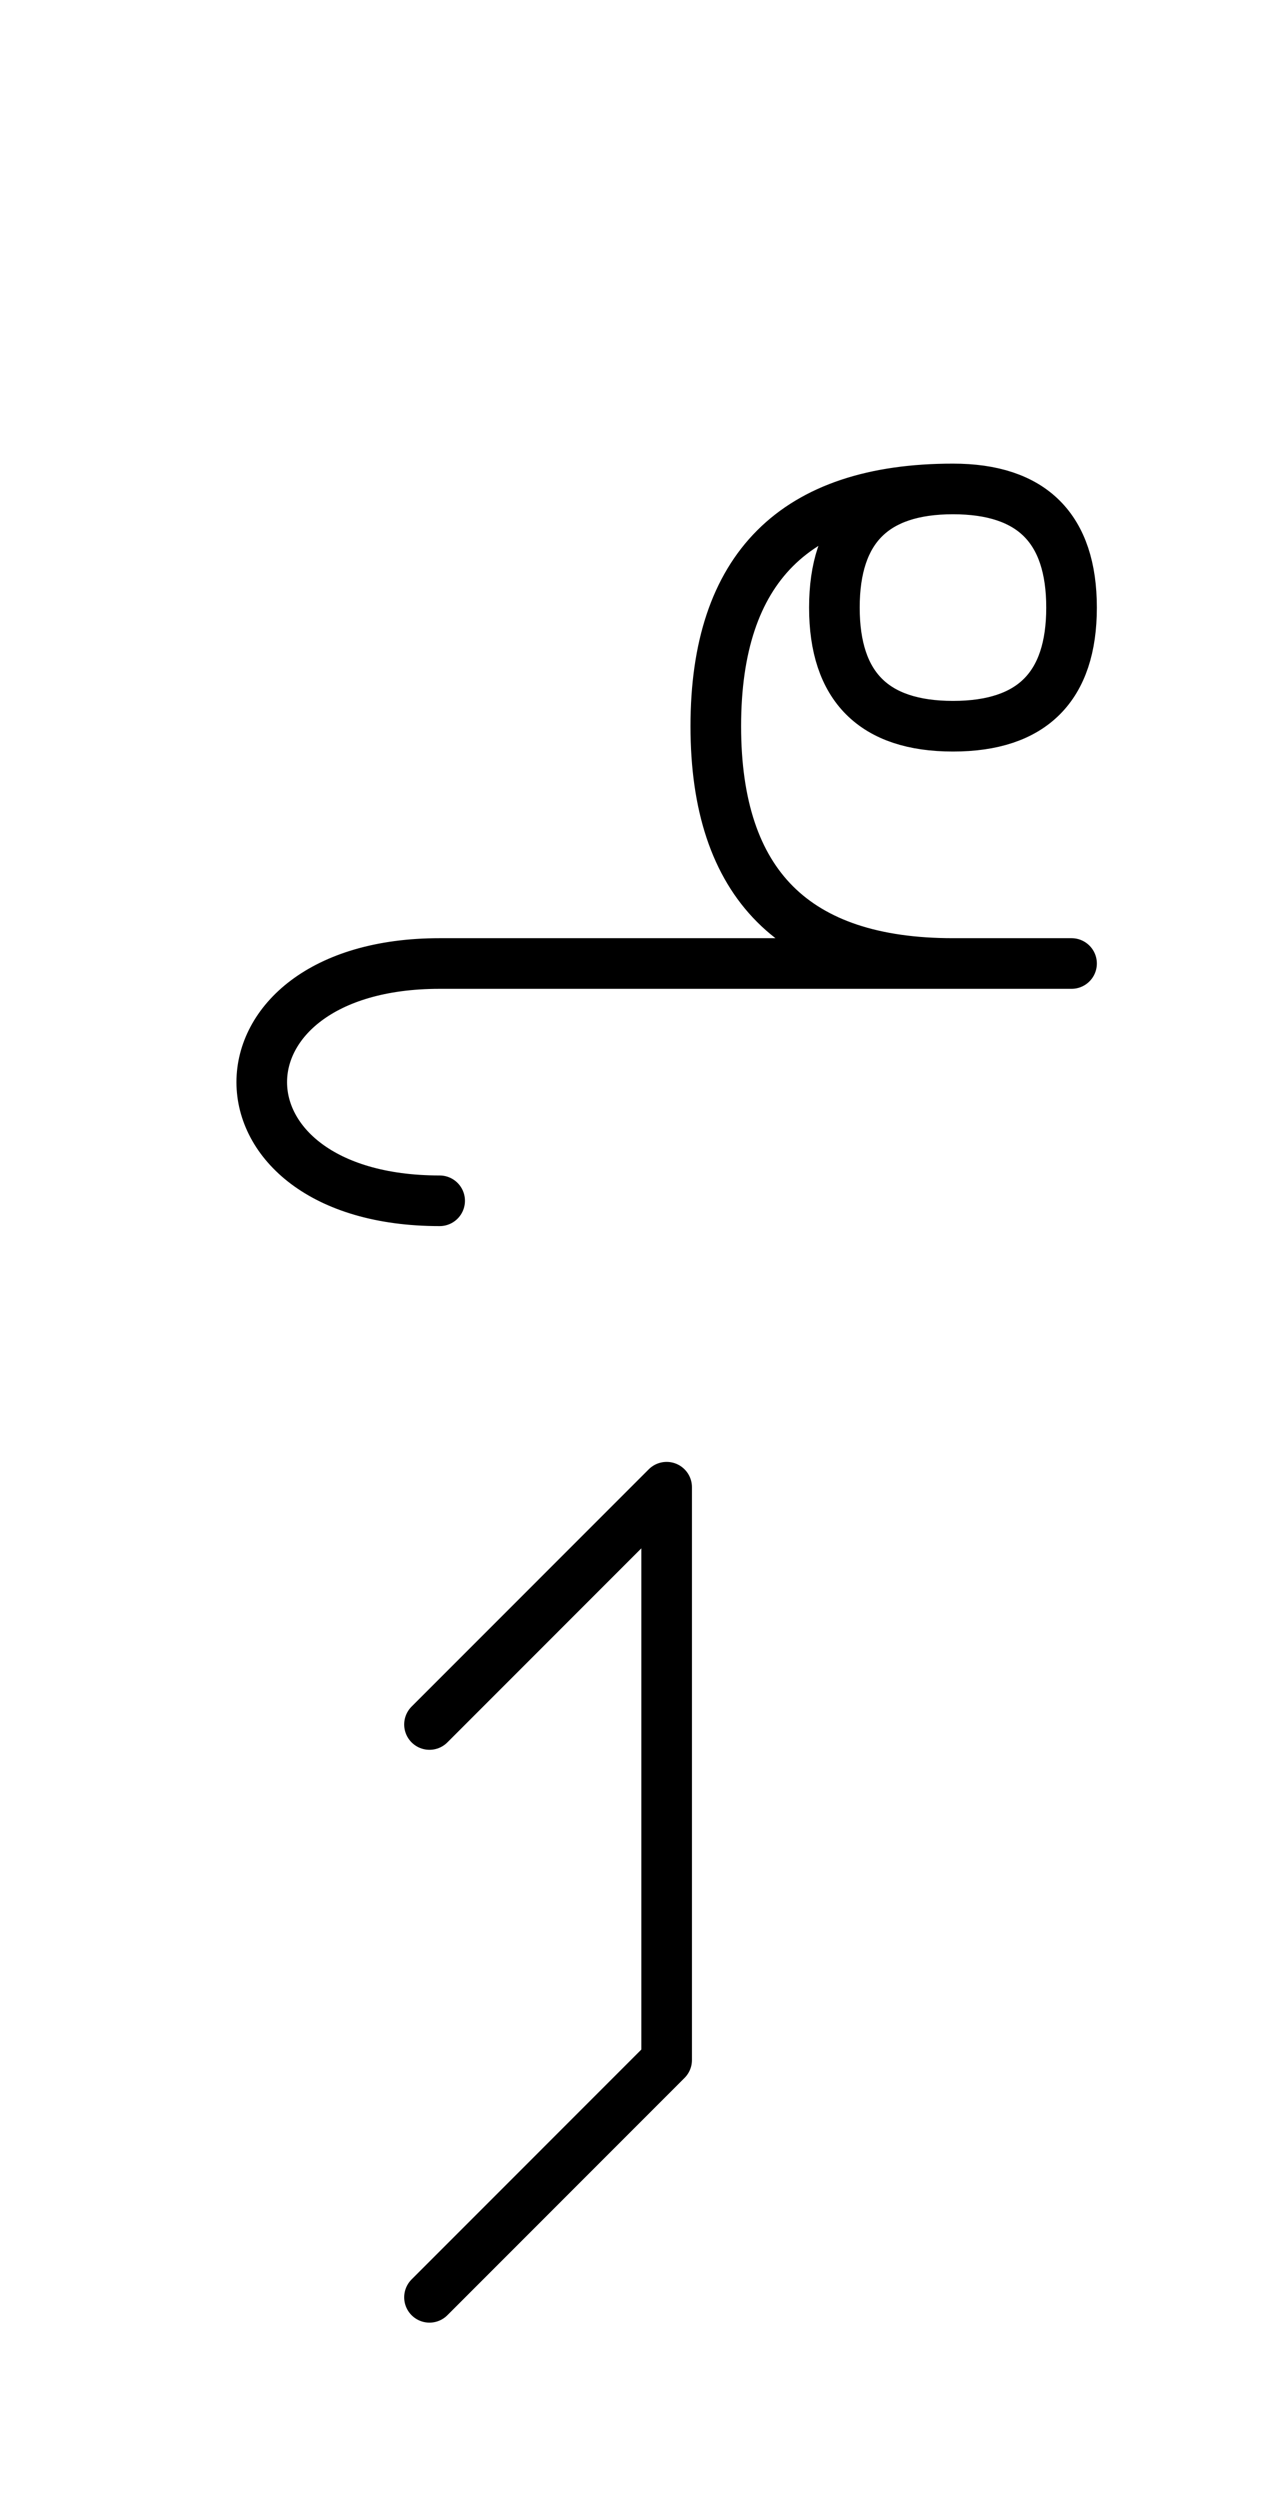 <?xml version="1.0" encoding="UTF-8"?>
<svg xmlns="http://www.w3.org/2000/svg" xmlns:xlink="http://www.w3.org/1999/xlink"
     width="31.464" height="61.716" viewBox="0 0 31.464 61.716">
<defs>
<path d="M16.464,23.787 L20.607,23.787 L10.858,23.787 C5.0,23.787,5.0,29.645,10.858,29.645 M16.464,23.787 L12.322,23.787 L26.464,23.787 M23.536,23.787 Q17.678,23.787,17.678,17.929 Q17.678,12.071,23.536,12.071 Q26.464,12.071,26.464,15 Q26.464,17.929,23.536,17.929 Q20.607,17.929,20.607,15 Q20.607,12.071,23.536,12.071 M16.464,46.716 L16.464,50.858 L16.464,36.716 L10.607,42.574 M16.464,46.716 L16.464,42.574 L16.464,50.858 L10.607,56.716" stroke="black" fill="none" stroke-width="1.25" stroke-linecap="round" stroke-linejoin="round" id="d0" />
</defs>
<use xlink:href="#d0" x="0" y="0" />
</svg>